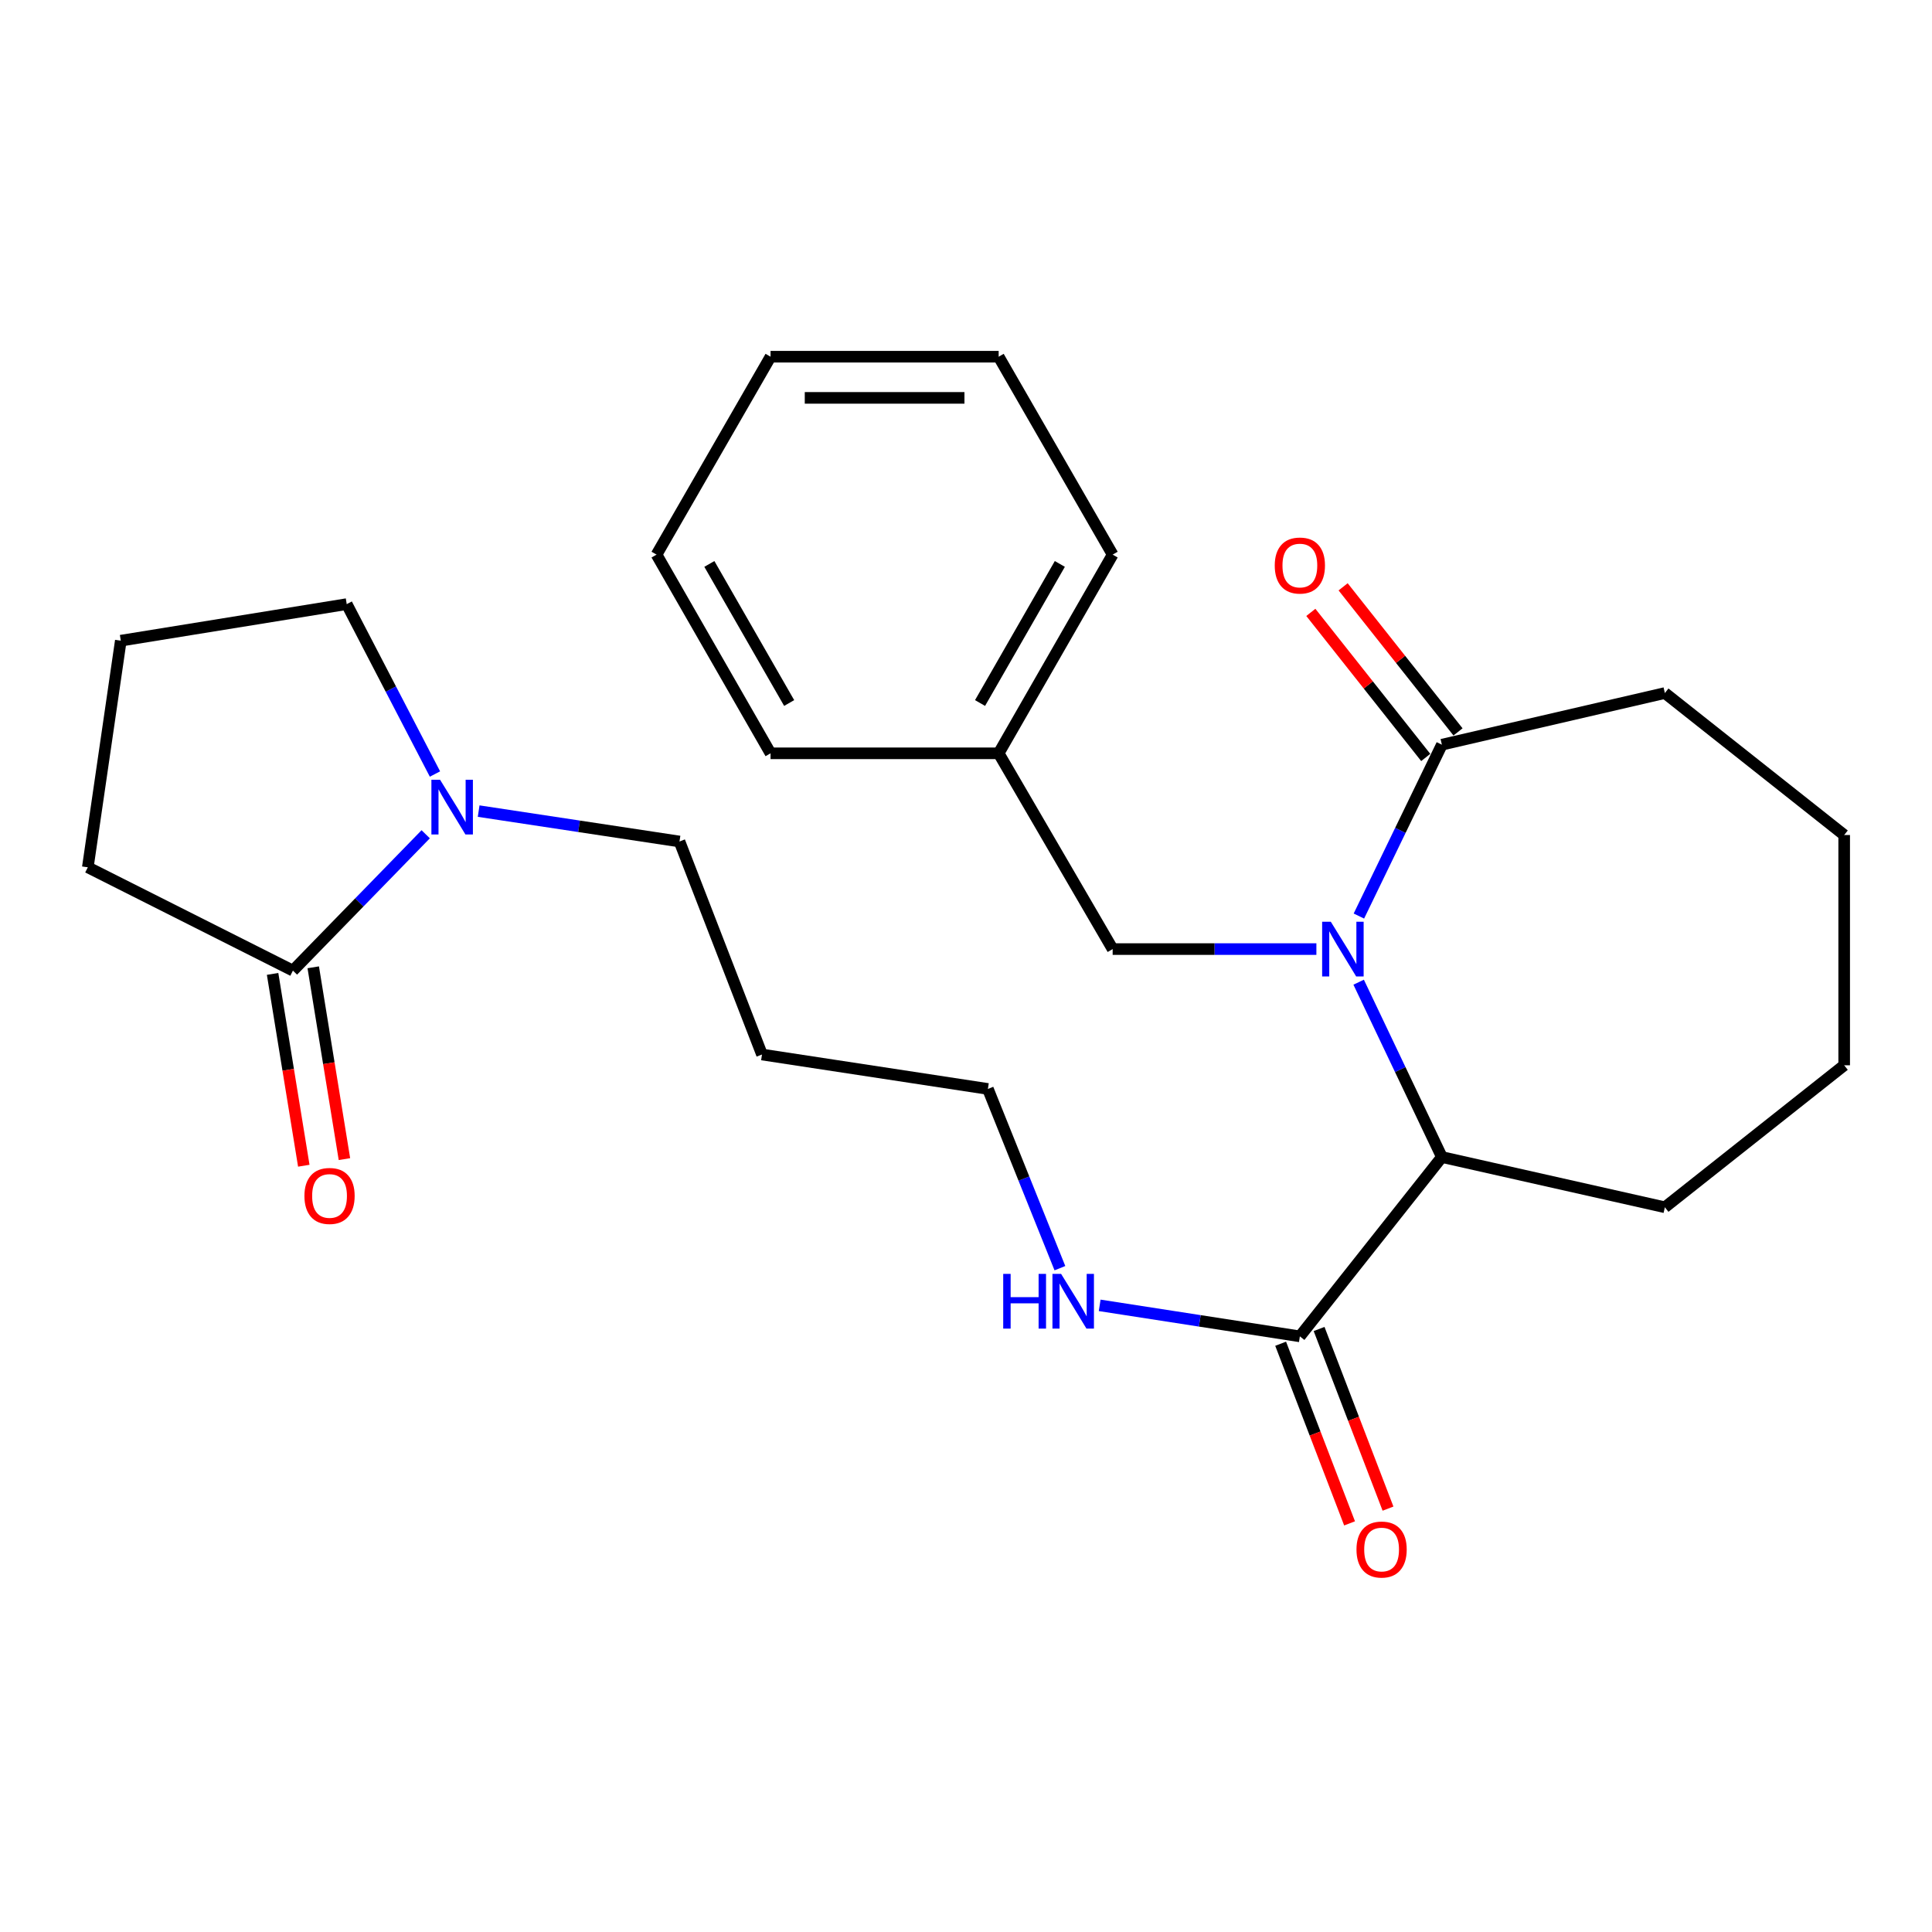 <?xml version='1.0' encoding='iso-8859-1'?>
<svg version='1.1' baseProfile='full'
              xmlns='http://www.w3.org/2000/svg'
                      xmlns:rdkit='http://www.rdkit.org/xml'
                      xmlns:xlink='http://www.w3.org/1999/xlink'
                  xml:space='preserve'
width='1000px' height='1000px' viewBox='0 0 1000 1000'>
<!-- END OF HEADER -->
<rect style='opacity:1.0;fill:#FFFFFF;stroke:none' width='1000' height='1000' x='0' y='0'> </rect>
<path class='bond-0' d='M 703.237,508.383 L 724.775,553.632' style='fill:none;fill-rule:evenodd;stroke:#0000FF;stroke-width:6px;stroke-linecap:butt;stroke-linejoin:miter;stroke-opacity:1' />
<path class='bond-0' d='M 724.775,553.632 L 746.312,598.882' style='fill:none;fill-rule:evenodd;stroke:#000000;stroke-width:6px;stroke-linecap:butt;stroke-linejoin:miter;stroke-opacity:1' />
<path class='bond-1' d='M 703.36,474.144 L 724.836,429.797' style='fill:none;fill-rule:evenodd;stroke:#0000FF;stroke-width:6px;stroke-linecap:butt;stroke-linejoin:miter;stroke-opacity:1' />
<path class='bond-1' d='M 724.836,429.797 L 746.312,385.45' style='fill:none;fill-rule:evenodd;stroke:#000000;stroke-width:6px;stroke-linecap:butt;stroke-linejoin:miter;stroke-opacity:1' />
<path class='bond-5' d='M 681.36,491.243 L 628.634,491.243' style='fill:none;fill-rule:evenodd;stroke:#0000FF;stroke-width:6px;stroke-linecap:butt;stroke-linejoin:miter;stroke-opacity:1' />
<path class='bond-5' d='M 628.634,491.243 L 575.908,491.243' style='fill:none;fill-rule:evenodd;stroke:#000000;stroke-width:6px;stroke-linecap:butt;stroke-linejoin:miter;stroke-opacity:1' />
<path class='bond-4' d='M 746.312,598.882 L 672.808,691.697' style='fill:none;fill-rule:evenodd;stroke:#000000;stroke-width:6px;stroke-linecap:butt;stroke-linejoin:miter;stroke-opacity:1' />
<path class='bond-16' d='M 746.312,598.882 L 861.73,624.883' style='fill:none;fill-rule:evenodd;stroke:#000000;stroke-width:6px;stroke-linecap:butt;stroke-linejoin:miter;stroke-opacity:1' />
<path class='bond-6' d='M 754.666,378.835 L 724.93,341.287' style='fill:none;fill-rule:evenodd;stroke:#000000;stroke-width:6px;stroke-linecap:butt;stroke-linejoin:miter;stroke-opacity:1' />
<path class='bond-6' d='M 724.93,341.287 L 695.195,303.739' style='fill:none;fill-rule:evenodd;stroke:#FF0000;stroke-width:6px;stroke-linecap:butt;stroke-linejoin:miter;stroke-opacity:1' />
<path class='bond-6' d='M 737.958,392.066 L 708.222,354.518' style='fill:none;fill-rule:evenodd;stroke:#000000;stroke-width:6px;stroke-linecap:butt;stroke-linejoin:miter;stroke-opacity:1' />
<path class='bond-6' d='M 708.222,354.518 L 678.487,316.971' style='fill:none;fill-rule:evenodd;stroke:#FF0000;stroke-width:6px;stroke-linecap:butt;stroke-linejoin:miter;stroke-opacity:1' />
<path class='bond-15' d='M 746.312,385.45 L 861.73,358.715' style='fill:none;fill-rule:evenodd;stroke:#000000;stroke-width:6px;stroke-linecap:butt;stroke-linejoin:miter;stroke-opacity:1' />
<path class='bond-2' d='M 247.749,419.826 L 299.725,427.692' style='fill:none;fill-rule:evenodd;stroke:#0000FF;stroke-width:6px;stroke-linecap:butt;stroke-linejoin:miter;stroke-opacity:1' />
<path class='bond-2' d='M 299.725,427.692 L 351.701,435.558' style='fill:none;fill-rule:evenodd;stroke:#000000;stroke-width:6px;stroke-linecap:butt;stroke-linejoin:miter;stroke-opacity:1' />
<path class='bond-3' d='M 220.34,431.812 L 185.977,467.098' style='fill:none;fill-rule:evenodd;stroke:#0000FF;stroke-width:6px;stroke-linecap:butt;stroke-linejoin:miter;stroke-opacity:1' />
<path class='bond-3' d='M 185.977,467.098 L 151.614,502.384' style='fill:none;fill-rule:evenodd;stroke:#000000;stroke-width:6px;stroke-linecap:butt;stroke-linejoin:miter;stroke-opacity:1' />
<path class='bond-12' d='M 225.141,400.631 L 202.301,356.662' style='fill:none;fill-rule:evenodd;stroke:#0000FF;stroke-width:6px;stroke-linecap:butt;stroke-linejoin:miter;stroke-opacity:1' />
<path class='bond-12' d='M 202.301,356.662 L 179.462,312.692' style='fill:none;fill-rule:evenodd;stroke:#000000;stroke-width:6px;stroke-linecap:butt;stroke-linejoin:miter;stroke-opacity:1' />
<path class='bond-7' d='M 141.096,504.095 L 149.169,553.736' style='fill:none;fill-rule:evenodd;stroke:#000000;stroke-width:6px;stroke-linecap:butt;stroke-linejoin:miter;stroke-opacity:1' />
<path class='bond-7' d='M 149.169,553.736 L 157.243,603.378' style='fill:none;fill-rule:evenodd;stroke:#FF0000;stroke-width:6px;stroke-linecap:butt;stroke-linejoin:miter;stroke-opacity:1' />
<path class='bond-7' d='M 162.132,500.674 L 170.205,550.315' style='fill:none;fill-rule:evenodd;stroke:#000000;stroke-width:6px;stroke-linecap:butt;stroke-linejoin:miter;stroke-opacity:1' />
<path class='bond-7' d='M 170.205,550.315 L 178.279,599.956' style='fill:none;fill-rule:evenodd;stroke:#FF0000;stroke-width:6px;stroke-linecap:butt;stroke-linejoin:miter;stroke-opacity:1' />
<path class='bond-13' d='M 151.614,502.384 L 45.455,448.914' style='fill:none;fill-rule:evenodd;stroke:#000000;stroke-width:6px;stroke-linecap:butt;stroke-linejoin:miter;stroke-opacity:1' />
<path class='bond-8' d='M 662.859,695.515 L 680.698,742.006' style='fill:none;fill-rule:evenodd;stroke:#000000;stroke-width:6px;stroke-linecap:butt;stroke-linejoin:miter;stroke-opacity:1' />
<path class='bond-8' d='M 680.698,742.006 L 698.537,788.498' style='fill:none;fill-rule:evenodd;stroke:#FF0000;stroke-width:6px;stroke-linecap:butt;stroke-linejoin:miter;stroke-opacity:1' />
<path class='bond-8' d='M 682.757,687.88 L 700.596,734.372' style='fill:none;fill-rule:evenodd;stroke:#000000;stroke-width:6px;stroke-linecap:butt;stroke-linejoin:miter;stroke-opacity:1' />
<path class='bond-8' d='M 700.596,734.372 L 718.434,780.863' style='fill:none;fill-rule:evenodd;stroke:#FF0000;stroke-width:6px;stroke-linecap:butt;stroke-linejoin:miter;stroke-opacity:1' />
<path class='bond-9' d='M 672.808,691.697 L 621,683.672' style='fill:none;fill-rule:evenodd;stroke:#000000;stroke-width:6px;stroke-linecap:butt;stroke-linejoin:miter;stroke-opacity:1' />
<path class='bond-9' d='M 621,683.672 L 569.191,675.646' style='fill:none;fill-rule:evenodd;stroke:#0000FF;stroke-width:6px;stroke-linecap:butt;stroke-linejoin:miter;stroke-opacity:1' />
<path class='bond-10' d='M 575.908,491.243 L 516.908,389.914' style='fill:none;fill-rule:evenodd;stroke:#000000;stroke-width:6px;stroke-linecap:butt;stroke-linejoin:miter;stroke-opacity:1' />
<path class='bond-18' d='M 548.604,656.402 L 529.968,610.018' style='fill:none;fill-rule:evenodd;stroke:#0000FF;stroke-width:6px;stroke-linecap:butt;stroke-linejoin:miter;stroke-opacity:1' />
<path class='bond-18' d='M 529.968,610.018 L 511.331,563.634' style='fill:none;fill-rule:evenodd;stroke:#000000;stroke-width:6px;stroke-linecap:butt;stroke-linejoin:miter;stroke-opacity:1' />
<path class='bond-19' d='M 516.908,389.914 L 575.908,287.07' style='fill:none;fill-rule:evenodd;stroke:#000000;stroke-width:6px;stroke-linecap:butt;stroke-linejoin:miter;stroke-opacity:1' />
<path class='bond-19' d='M 507.271,363.882 L 548.571,291.891' style='fill:none;fill-rule:evenodd;stroke:#000000;stroke-width:6px;stroke-linecap:butt;stroke-linejoin:miter;stroke-opacity:1' />
<path class='bond-20' d='M 516.908,389.914 L 398.837,389.914' style='fill:none;fill-rule:evenodd;stroke:#000000;stroke-width:6px;stroke-linecap:butt;stroke-linejoin:miter;stroke-opacity:1' />
<path class='bond-11' d='M 351.701,435.558 L 394.409,545.814' style='fill:none;fill-rule:evenodd;stroke:#000000;stroke-width:6px;stroke-linecap:butt;stroke-linejoin:miter;stroke-opacity:1' />
<path class='bond-17' d='M 179.462,312.692 L 62.528,331.613' style='fill:none;fill-rule:evenodd;stroke:#000000;stroke-width:6px;stroke-linecap:butt;stroke-linejoin:miter;stroke-opacity:1' />
<path class='bond-28' d='M 45.455,448.914 L 62.528,331.613' style='fill:none;fill-rule:evenodd;stroke:#000000;stroke-width:6px;stroke-linecap:butt;stroke-linejoin:miter;stroke-opacity:1' />
<path class='bond-14' d='M 394.409,545.814 L 511.331,563.634' style='fill:none;fill-rule:evenodd;stroke:#000000;stroke-width:6px;stroke-linecap:butt;stroke-linejoin:miter;stroke-opacity:1' />
<path class='bond-21' d='M 861.73,358.715 L 954.545,432.207' style='fill:none;fill-rule:evenodd;stroke:#000000;stroke-width:6px;stroke-linecap:butt;stroke-linejoin:miter;stroke-opacity:1' />
<path class='bond-22' d='M 861.73,624.883 L 954.545,551.391' style='fill:none;fill-rule:evenodd;stroke:#000000;stroke-width:6px;stroke-linecap:butt;stroke-linejoin:miter;stroke-opacity:1' />
<path class='bond-24' d='M 575.908,287.07 L 516.908,184.629' style='fill:none;fill-rule:evenodd;stroke:#000000;stroke-width:6px;stroke-linecap:butt;stroke-linejoin:miter;stroke-opacity:1' />
<path class='bond-23' d='M 398.837,389.914 L 339.826,287.07' style='fill:none;fill-rule:evenodd;stroke:#000000;stroke-width:6px;stroke-linecap:butt;stroke-linejoin:miter;stroke-opacity:1' />
<path class='bond-23' d='M 408.471,363.881 L 367.163,291.89' style='fill:none;fill-rule:evenodd;stroke:#000000;stroke-width:6px;stroke-linecap:butt;stroke-linejoin:miter;stroke-opacity:1' />
<path class='bond-26' d='M 954.545,432.207 L 954.545,551.391' style='fill:none;fill-rule:evenodd;stroke:#000000;stroke-width:6px;stroke-linecap:butt;stroke-linejoin:miter;stroke-opacity:1' />
<path class='bond-25' d='M 339.826,287.07 L 398.837,184.629' style='fill:none;fill-rule:evenodd;stroke:#000000;stroke-width:6px;stroke-linecap:butt;stroke-linejoin:miter;stroke-opacity:1' />
<path class='bond-27' d='M 516.908,184.629 L 398.837,184.629' style='fill:none;fill-rule:evenodd;stroke:#000000;stroke-width:6px;stroke-linecap:butt;stroke-linejoin:miter;stroke-opacity:1' />
<path class='bond-27' d='M 499.197,205.941 L 416.548,205.941' style='fill:none;fill-rule:evenodd;stroke:#000000;stroke-width:6px;stroke-linecap:butt;stroke-linejoin:miter;stroke-opacity:1' />
<path  class='atom-0' d='M 688.819 477.083
L 698.099 492.083
Q 699.019 493.563, 700.499 496.243
Q 701.979 498.923, 702.059 499.083
L 702.059 477.083
L 705.819 477.083
L 705.819 505.403
L 701.939 505.403
L 691.979 489.003
Q 690.819 487.083, 689.579 484.883
Q 688.379 482.683, 688.019 482.003
L 688.019 505.403
L 684.339 505.403
L 684.339 477.083
L 688.819 477.083
' fill='#0000FF'/>
<path  class='atom-3' d='M 227.773 403.59
L 237.053 418.59
Q 237.973 420.07, 239.453 422.75
Q 240.933 425.43, 241.013 425.59
L 241.013 403.59
L 244.773 403.59
L 244.773 431.91
L 240.893 431.91
L 230.933 415.51
Q 229.773 413.59, 228.533 411.39
Q 227.333 409.19, 226.973 408.51
L 226.973 431.91
L 223.293 431.91
L 223.293 403.59
L 227.773 403.59
' fill='#0000FF'/>
<path  class='atom-7' d='M 659.808 292.715
Q 659.808 285.915, 663.168 282.115
Q 666.528 278.315, 672.808 278.315
Q 679.088 278.315, 682.448 282.115
Q 685.808 285.915, 685.808 292.715
Q 685.808 299.595, 682.408 303.515
Q 679.008 307.395, 672.808 307.395
Q 666.568 307.395, 663.168 303.515
Q 659.808 299.635, 659.808 292.715
M 672.808 304.195
Q 677.128 304.195, 679.448 301.315
Q 681.808 298.395, 681.808 292.715
Q 681.808 287.155, 679.448 284.355
Q 677.128 281.515, 672.808 281.515
Q 668.488 281.515, 666.128 284.315
Q 663.808 287.115, 663.808 292.715
Q 663.808 298.435, 666.128 301.315
Q 668.488 304.195, 672.808 304.195
' fill='#FF0000'/>
<path  class='atom-8' d='M 157.57 619.019
Q 157.57 612.219, 160.93 608.419
Q 164.29 604.619, 170.57 604.619
Q 176.85 604.619, 180.21 608.419
Q 183.57 612.219, 183.57 619.019
Q 183.57 625.899, 180.17 629.819
Q 176.77 633.699, 170.57 633.699
Q 164.33 633.699, 160.93 629.819
Q 157.57 625.939, 157.57 619.019
M 170.57 630.499
Q 174.89 630.499, 177.21 627.619
Q 179.57 624.699, 179.57 619.019
Q 179.57 613.459, 177.21 610.659
Q 174.89 607.819, 170.57 607.819
Q 166.25 607.819, 163.89 610.619
Q 161.57 613.419, 161.57 619.019
Q 161.57 624.739, 163.89 627.619
Q 166.25 630.499, 170.57 630.499
' fill='#FF0000'/>
<path  class='atom-9' d='M 702.113 802.033
Q 702.113 795.233, 705.473 791.433
Q 708.833 787.633, 715.113 787.633
Q 721.393 787.633, 724.753 791.433
Q 728.113 795.233, 728.113 802.033
Q 728.113 808.913, 724.713 812.833
Q 721.313 816.713, 715.113 816.713
Q 708.873 816.713, 705.473 812.833
Q 702.113 808.953, 702.113 802.033
M 715.113 813.513
Q 719.433 813.513, 721.753 810.633
Q 724.113 807.713, 724.113 802.033
Q 724.113 796.473, 721.753 793.673
Q 719.433 790.833, 715.113 790.833
Q 710.793 790.833, 708.433 793.633
Q 706.113 796.433, 706.113 802.033
Q 706.113 807.753, 708.433 810.633
Q 710.793 813.513, 715.113 813.513
' fill='#FF0000'/>
<path  class='atom-10' d='M 519.263 659.363
L 523.103 659.363
L 523.103 671.403
L 537.583 671.403
L 537.583 659.363
L 541.423 659.363
L 541.423 687.683
L 537.583 687.683
L 537.583 674.603
L 523.103 674.603
L 523.103 687.683
L 519.263 687.683
L 519.263 659.363
' fill='#0000FF'/>
<path  class='atom-10' d='M 549.223 659.363
L 558.503 674.363
Q 559.423 675.843, 560.903 678.523
Q 562.383 681.203, 562.463 681.363
L 562.463 659.363
L 566.223 659.363
L 566.223 687.683
L 562.343 687.683
L 552.383 671.283
Q 551.223 669.363, 549.983 667.163
Q 548.783 664.963, 548.423 664.283
L 548.423 687.683
L 544.743 687.683
L 544.743 659.363
L 549.223 659.363
' fill='#0000FF'/>
</svg>
